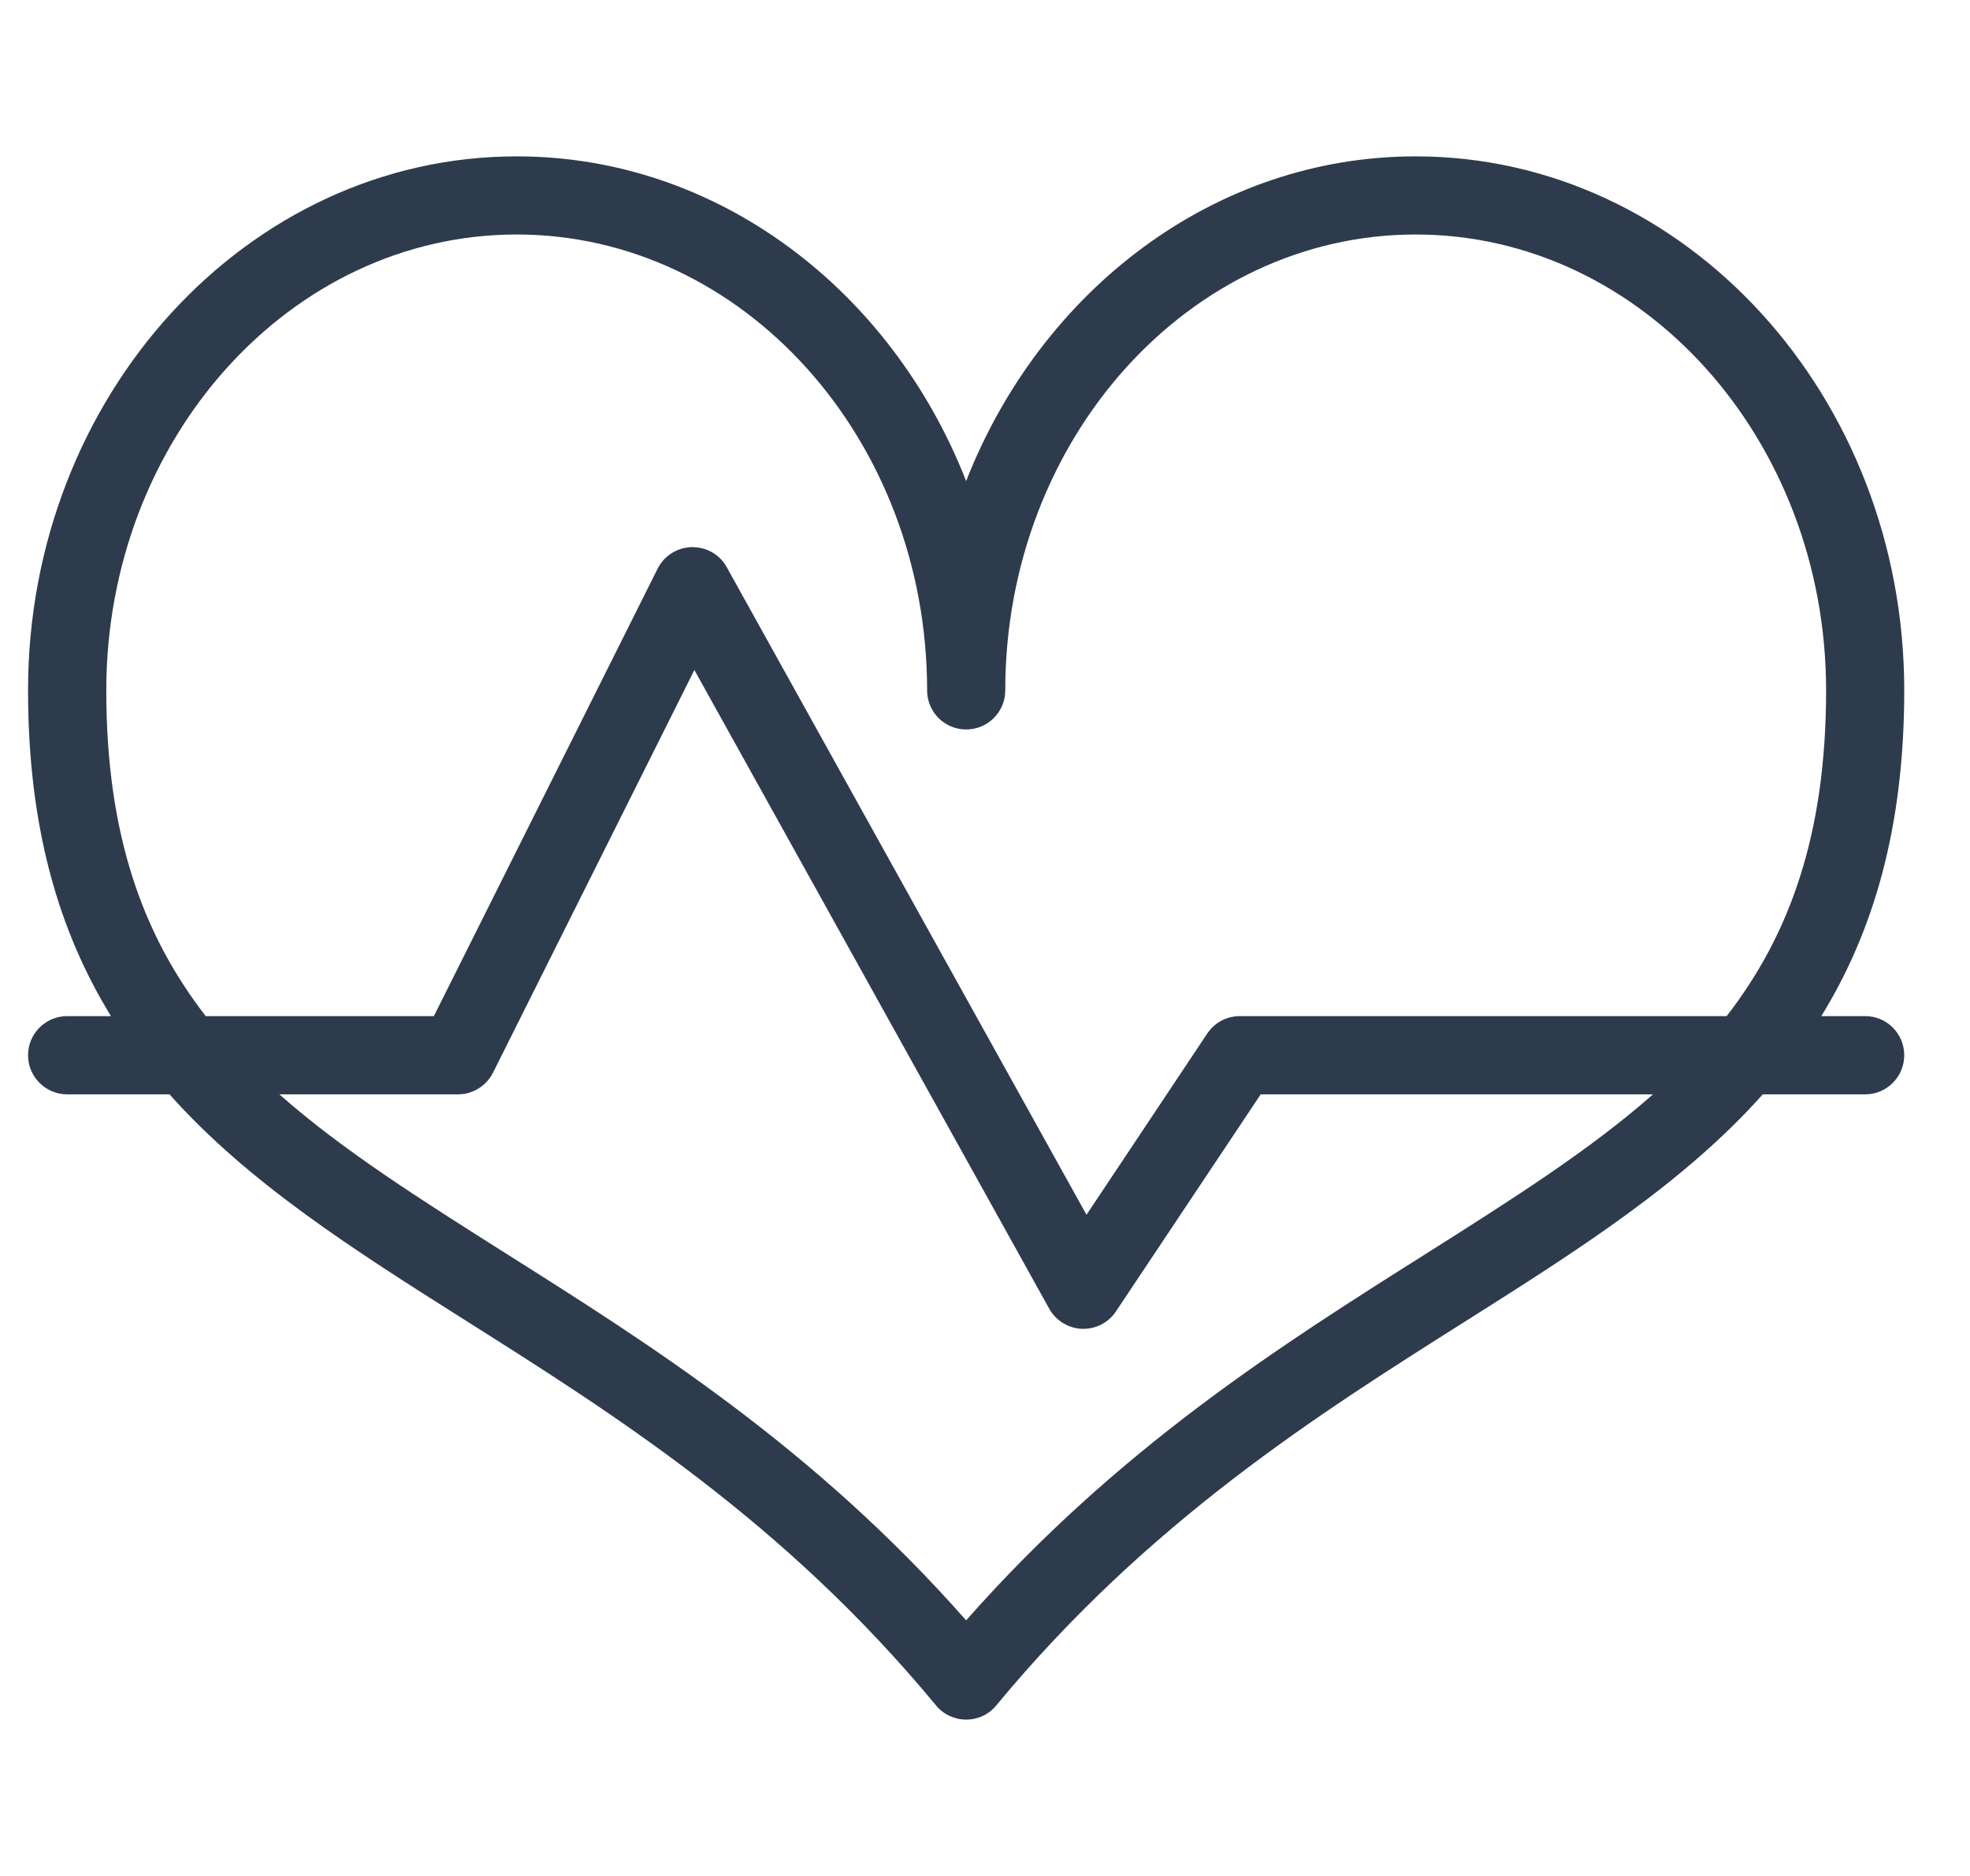 <svg width="21" height="20" viewBox="0 0 21 20" fill="none" xmlns="http://www.w3.org/2000/svg">
<g clip-path="url(#clip0_12369_3868)">
<path d="M19.883 10.833H19.415C19.966 9.938 20.299 8.835 20.299 7.361C20.299 4.221 17.963 1.667 15.091 1.667C12.944 1.667 11.095 3.096 10.299 5.129C9.504 3.096 7.655 1.667 5.508 1.667C2.636 1.667 0.299 4.221 0.299 7.361C0.299 8.835 0.633 9.938 1.183 10.833H0.716C0.486 10.833 0.299 11.02 0.299 11.25C0.299 11.48 0.486 11.667 0.716 11.667H1.807C2.648 12.611 3.764 13.32 4.96 14.076C6.553 15.082 8.357 16.221 9.978 18.182C10.057 18.278 10.175 18.333 10.299 18.333C10.424 18.333 10.542 18.278 10.62 18.182C12.242 16.221 14.046 15.081 15.638 14.076C16.834 13.32 17.949 12.611 18.791 11.667H19.883C20.113 11.667 20.299 11.48 20.299 11.25C20.299 11.02 20.113 10.833 19.883 10.833ZM15.194 13.371C13.651 14.345 11.916 15.441 10.299 17.275C8.683 15.441 6.948 14.345 5.405 13.371C4.482 12.787 3.653 12.264 2.978 11.667H4.883C5.04 11.667 5.184 11.577 5.255 11.437L7.402 7.143L11.185 13.953C11.255 14.079 11.388 14.161 11.533 14.167C11.538 14.167 11.543 14.167 11.549 14.167C11.688 14.167 11.819 14.098 11.896 13.981L13.439 11.667H17.621C16.944 12.264 16.117 12.787 15.194 13.371ZM18.406 10.833H13.216C13.077 10.833 12.947 10.902 12.869 11.019L11.582 12.951L7.747 6.047C7.672 5.912 7.534 5.832 7.373 5.833C7.219 5.837 7.079 5.925 7.01 6.063L4.625 10.833H2.193C1.526 9.972 1.133 8.905 1.133 7.361C1.133 4.681 3.095 2.5 5.508 2.5C7.92 2.5 9.883 4.681 9.883 7.361C9.883 7.591 10.069 7.777 10.299 7.777C10.529 7.777 10.716 7.591 10.716 7.361C10.716 4.681 12.678 2.5 15.091 2.5C17.503 2.5 19.466 4.681 19.466 7.361C19.466 8.905 19.073 9.972 18.406 10.833Z" fill="#2E3B4C"/>
</g>
<defs>
<clipPath id="clip0_12369_3868">
<rect width="20" height="20" fill="white" transform="translate(0.299)"/>
</clipPath>
</defs>
</svg>

